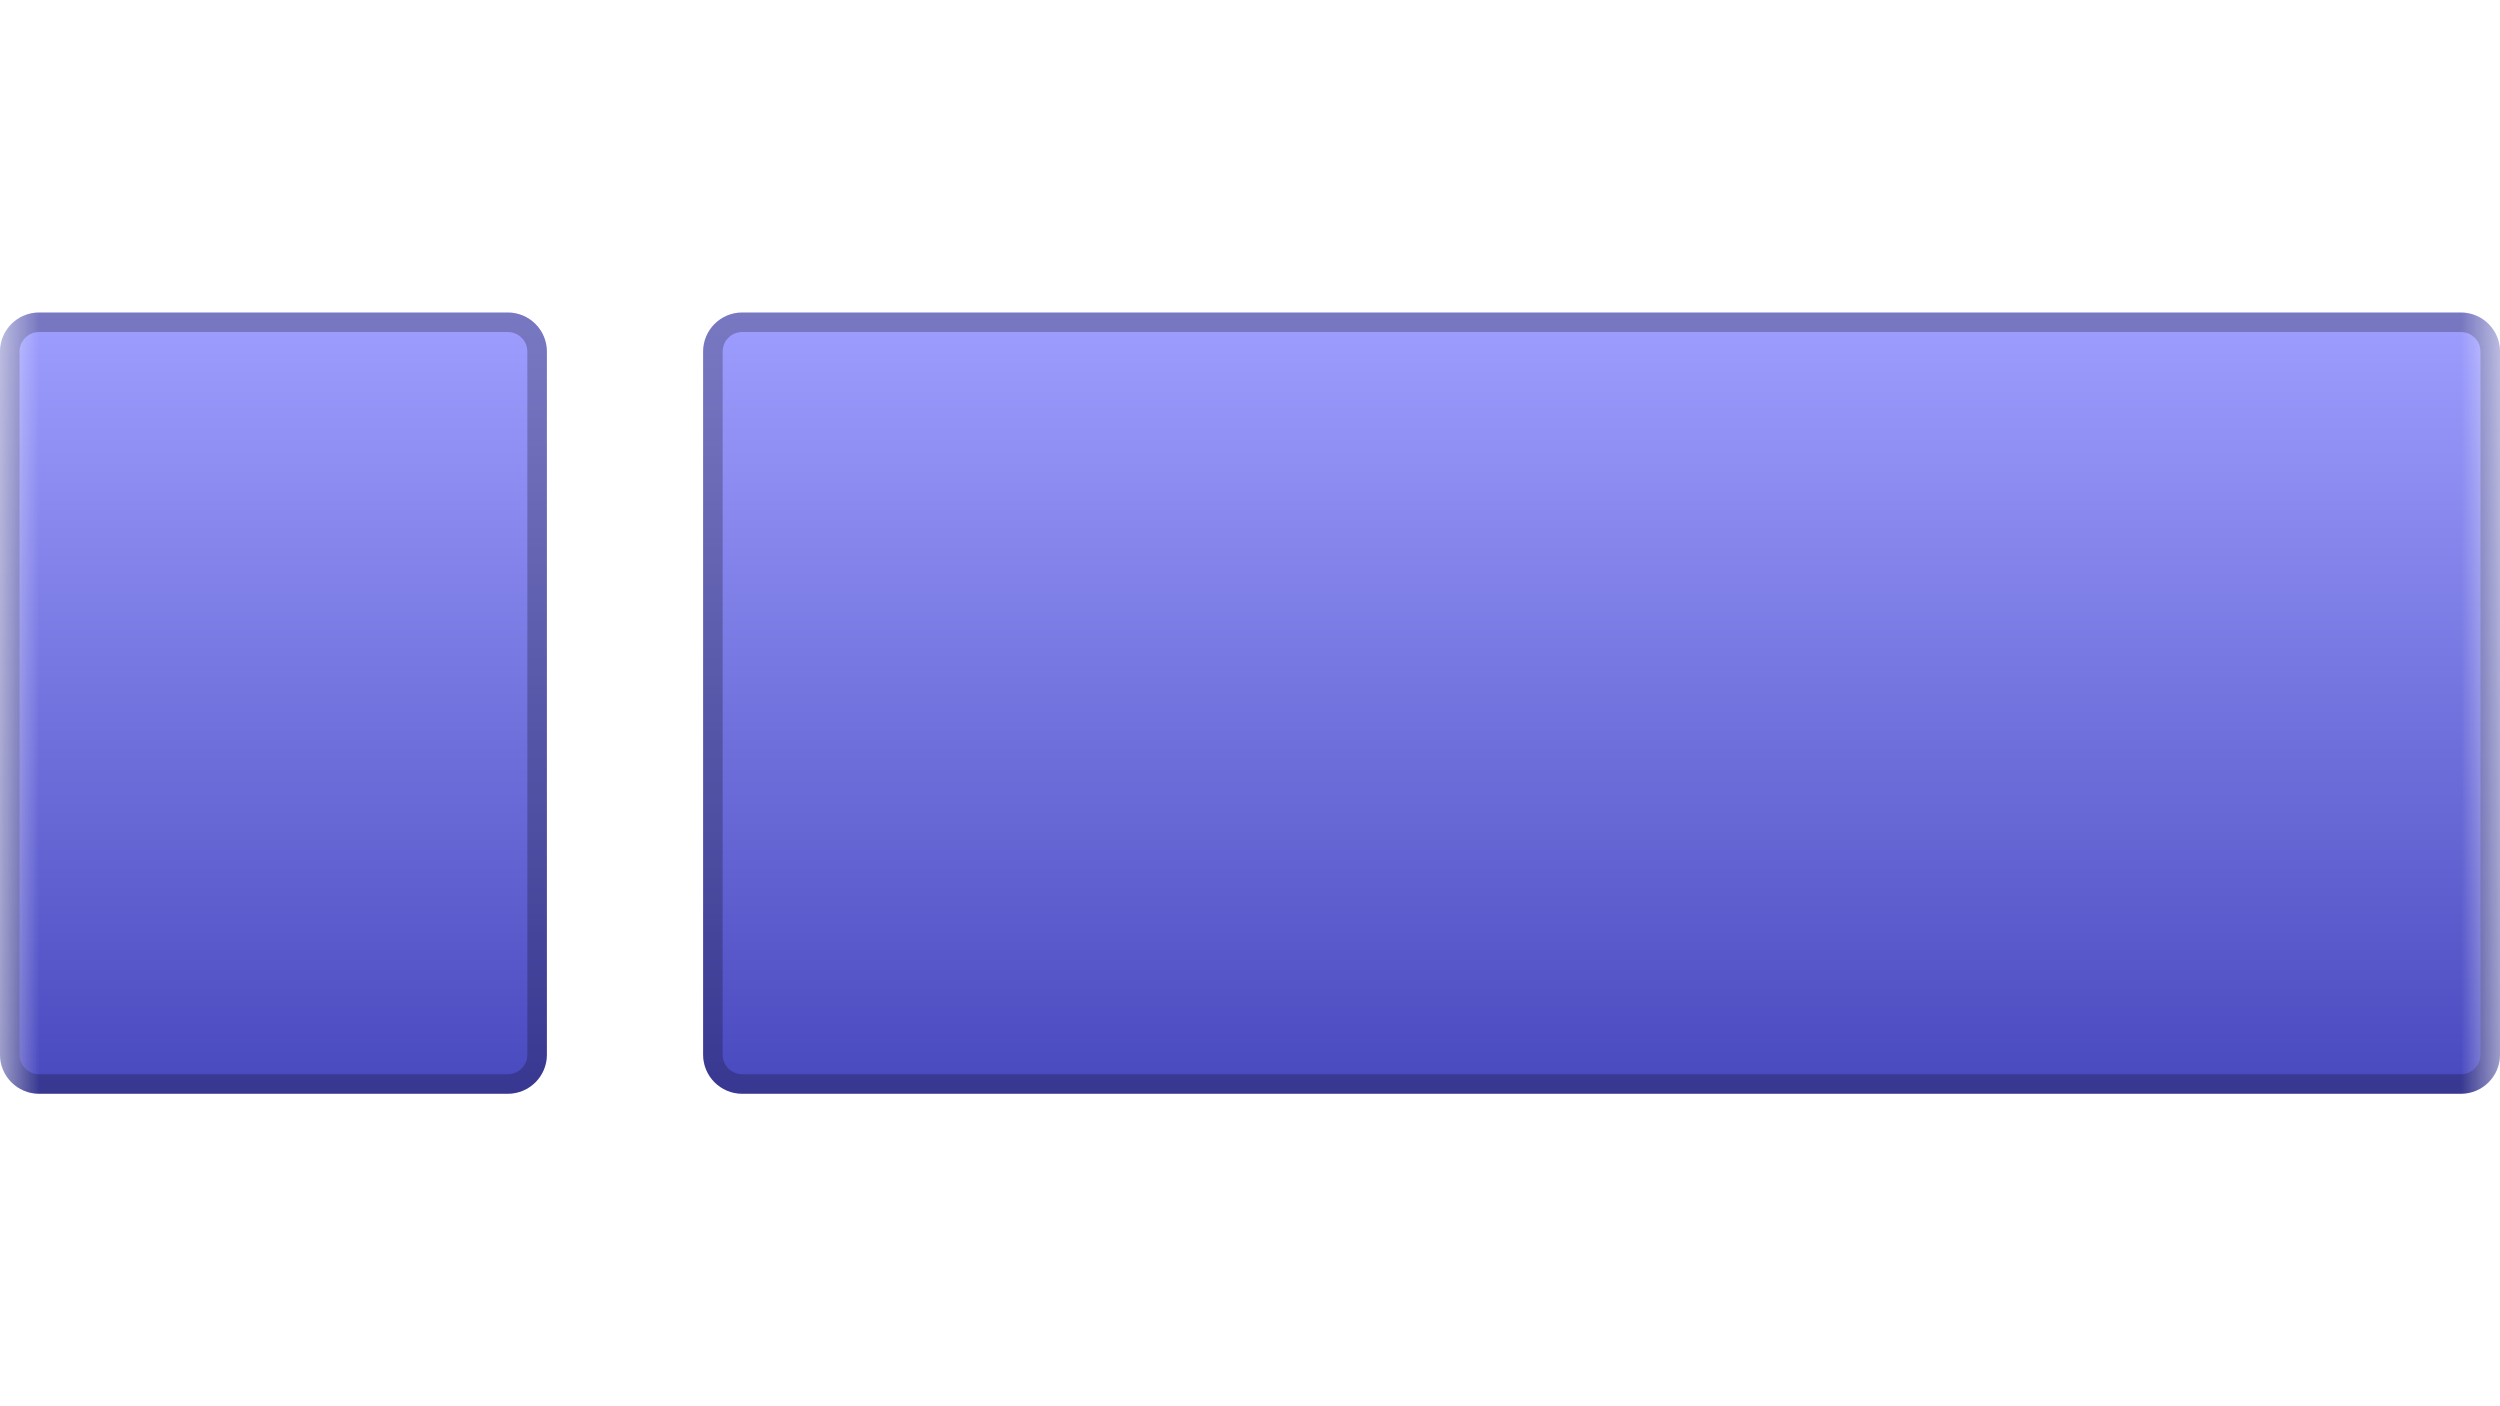 <svg width="32" height="18" fill="none" xmlns="http://www.w3.org/2000/svg"><g clip-path="url(#clip0_16_13)"><mask id="a" style="mask-type:luminance" maskUnits="userSpaceOnUse" x="0" y="0" width="32" height="32"><path d="M32 0H0v32h32V0z" fill="#fff"/></mask><g mask="url(#a)"><path d="M31.5 4h-22c-.276 0-.5.224-.5.5v9c0 .276.224.5.5.5h22c.276 0 .5-.224.5-.5v-9c0-.276-.224-.5-.5-.5z" fill="url(#paint0_linear_16_13)"/><path d="M31.5 4.125h-22c-.207 0-.375.168-.375.375v9c0 .207.168.375.375.375h22c.207 0 .375-.168.375-.375v-9c0-.207-.168-.375-.375-.375z" stroke="#000" stroke-opacity=".24" stroke-width=".25"/><path d="M6.5 4h-6c-.276 0-.5.224-.5.5v9c0 .276.224.5.5.5h6c.276 0 .5-.224.5-.5v-9c0-.276-.224-.5-.5-.5z" fill="url(#paint1_linear_16_13)"/><path d="M6.5 4.125h-6c-.207 0-.375.168-.375.375v9c0 .207.168.375.375.375h6c.207 0 .375-.168.375-.375v-9c0-.207-.168-.375-.375-.375z" stroke="#000" stroke-opacity=".24" stroke-width=".25"/></g></g><defs><linearGradient id="paint0_linear_16_13" x1="20.5" y1="4" x2="20.5" y2="14" gradientUnits="userSpaceOnUse"><stop stop-color="#9E9EFF"/><stop offset="1" stop-color="#4949BF"/></linearGradient><linearGradient id="paint1_linear_16_13" x1="3.5" y1="4" x2="3.5" y2="14" gradientUnits="userSpaceOnUse"><stop stop-color="#9E9EFF"/><stop offset="1" stop-color="#4949BF"/></linearGradient><clipPath id="clip0_16_13"><rect width="32" height="18" fill="#fff"/></clipPath></defs></svg>